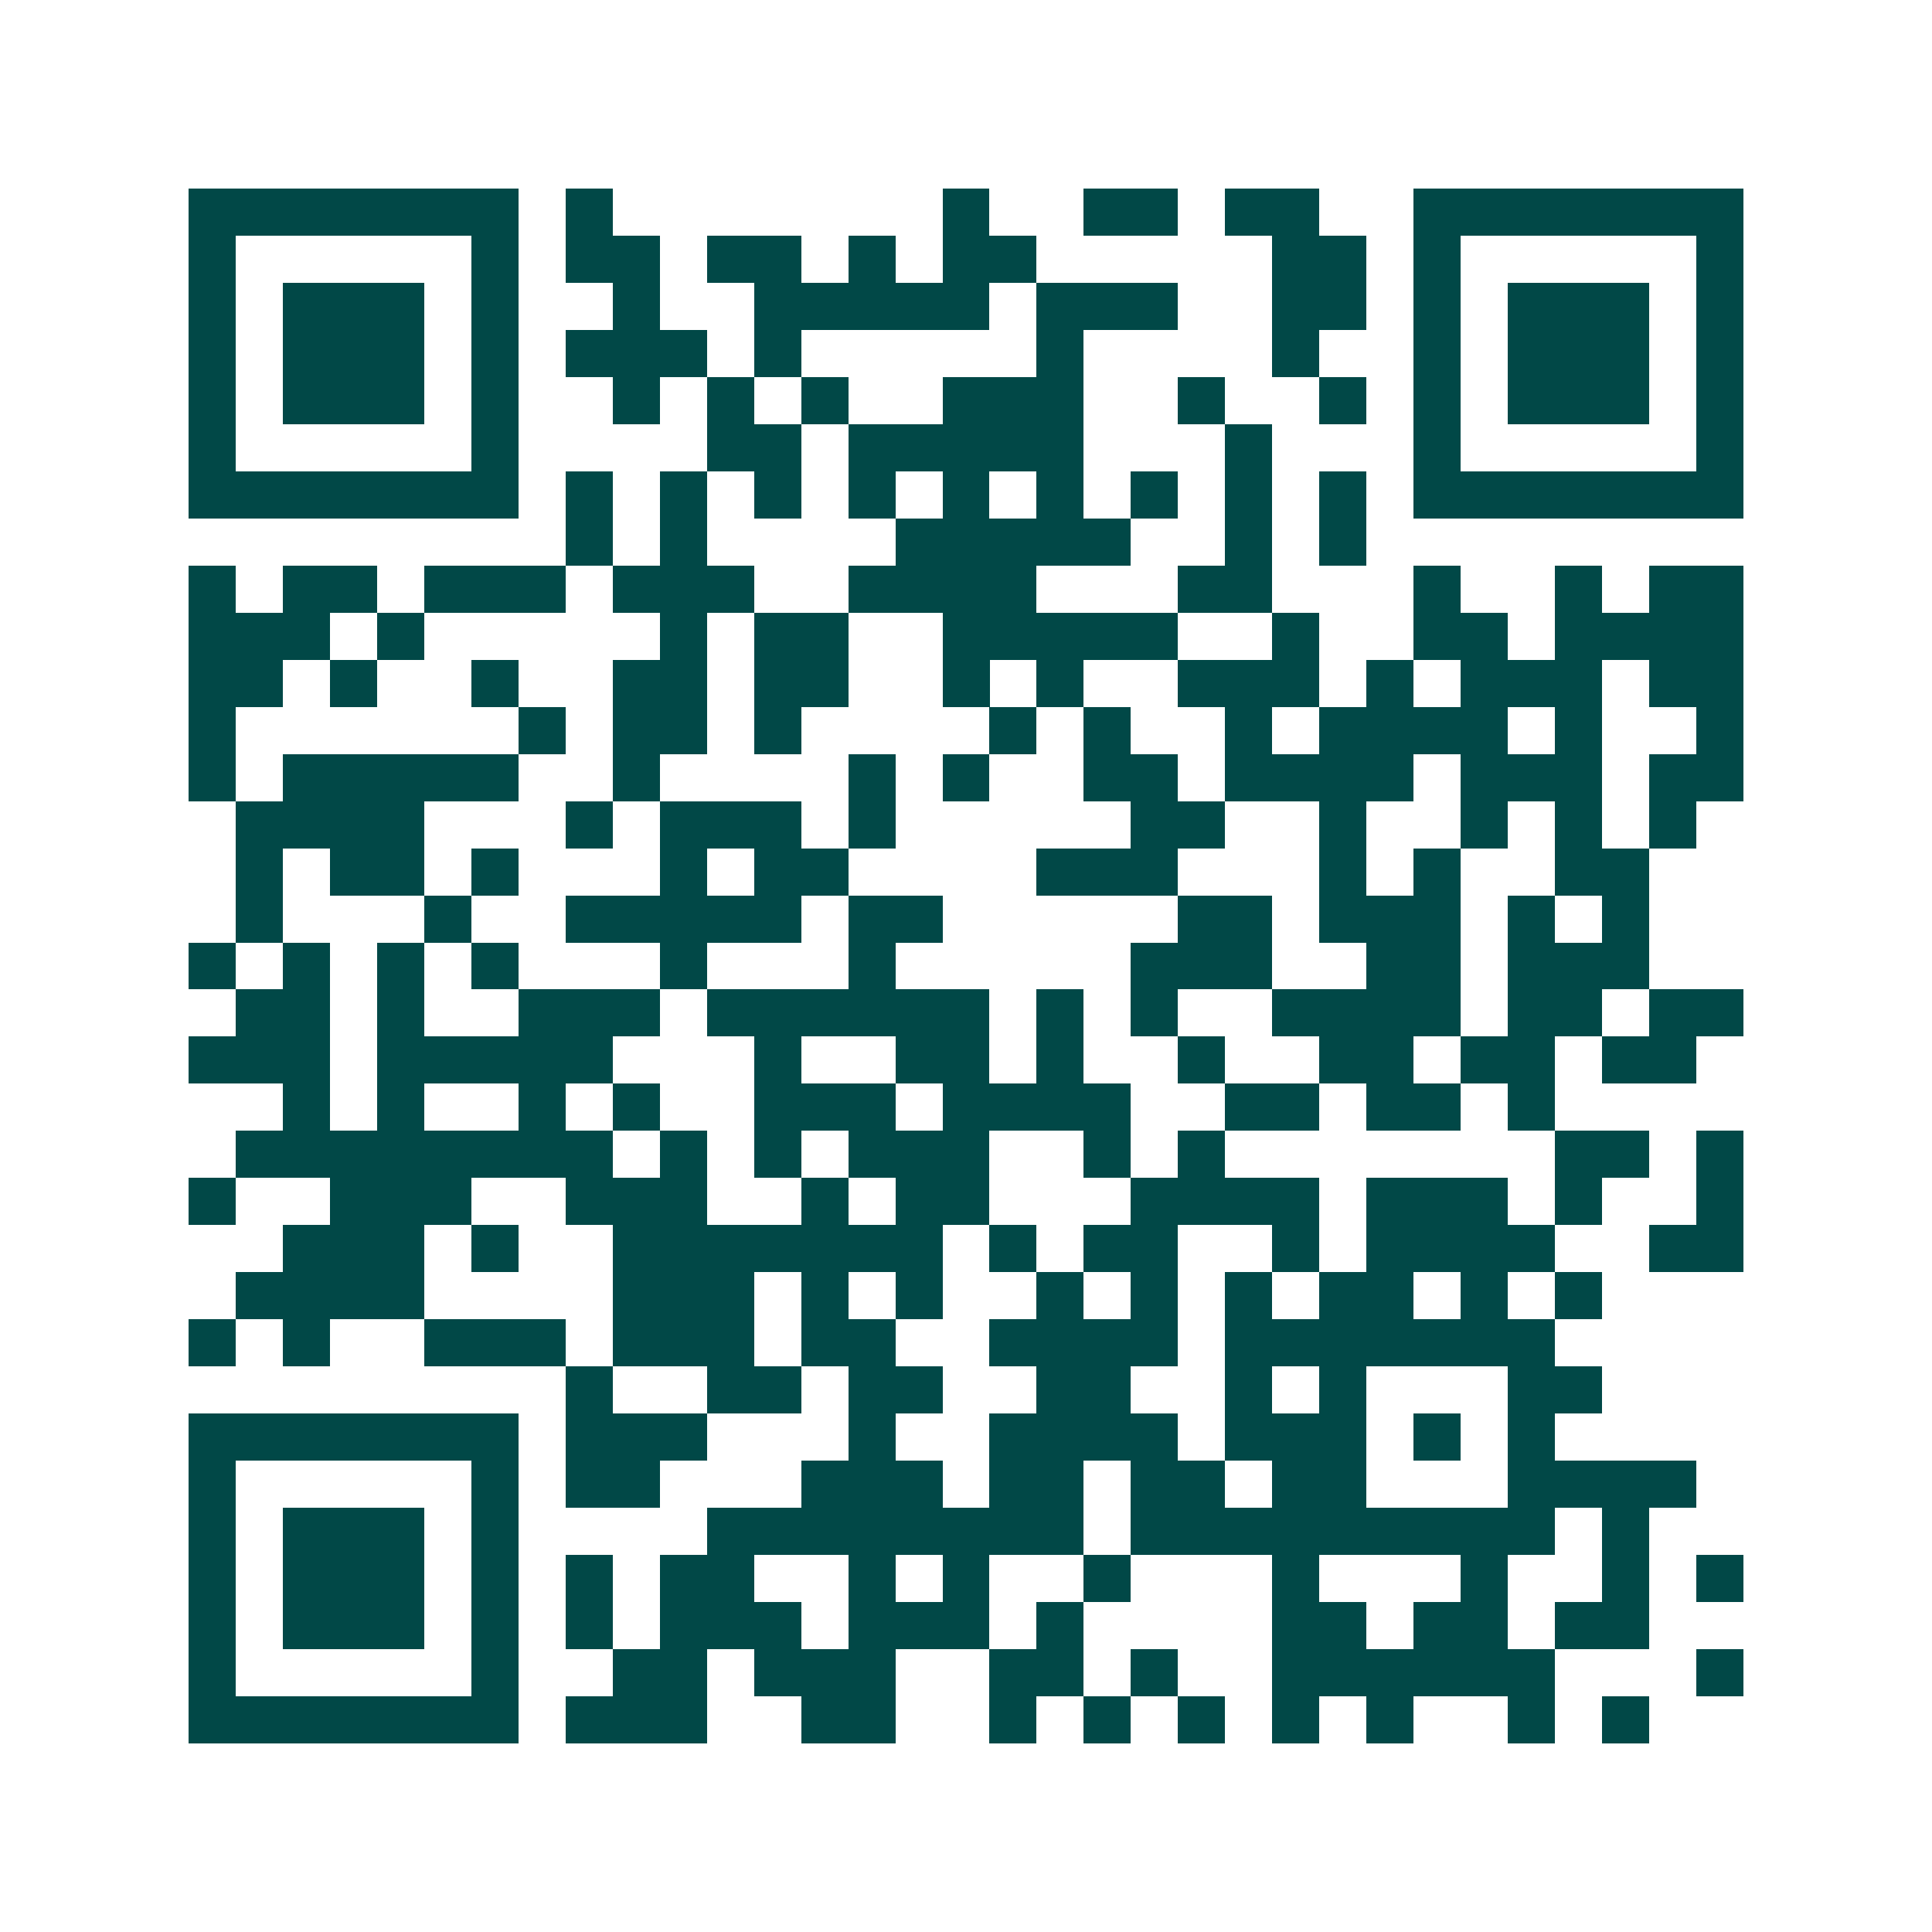 <svg xmlns="http://www.w3.org/2000/svg" width="200" height="200" viewBox="0 0 41 41" shape-rendering="crispEdges"><path fill="#ffffff" d="M0 0h41v41H0z"/><path stroke="#014847" d="M4 4.5h7m1 0h1m7 0h1m2 0h2m1 0h2m2 0h7M4 5.5h1m5 0h1m1 0h2m1 0h2m1 0h1m1 0h2m5 0h2m1 0h1m5 0h1M4 6.5h1m1 0h3m1 0h1m2 0h1m2 0h5m1 0h3m2 0h2m1 0h1m1 0h3m1 0h1M4 7.5h1m1 0h3m1 0h1m1 0h3m1 0h1m5 0h1m4 0h1m2 0h1m1 0h3m1 0h1M4 8.5h1m1 0h3m1 0h1m2 0h1m1 0h1m1 0h1m2 0h3m2 0h1m2 0h1m1 0h1m1 0h3m1 0h1M4 9.5h1m5 0h1m4 0h2m1 0h5m3 0h1m3 0h1m5 0h1M4 10.5h7m1 0h1m1 0h1m1 0h1m1 0h1m1 0h1m1 0h1m1 0h1m1 0h1m1 0h1m1 0h7M12 11.5h1m1 0h1m4 0h5m2 0h1m1 0h1M4 12.5h1m1 0h2m1 0h3m1 0h3m2 0h4m3 0h2m3 0h1m2 0h1m1 0h2M4 13.5h3m1 0h1m5 0h1m1 0h2m2 0h5m2 0h1m2 0h2m1 0h4M4 14.5h2m1 0h1m2 0h1m2 0h2m1 0h2m2 0h1m1 0h1m2 0h3m1 0h1m1 0h3m1 0h2M4 15.5h1m6 0h1m1 0h2m1 0h1m4 0h1m1 0h1m2 0h1m1 0h4m1 0h1m2 0h1M4 16.5h1m1 0h5m2 0h1m4 0h1m1 0h1m2 0h2m1 0h4m1 0h3m1 0h2M5 17.5h4m3 0h1m1 0h3m1 0h1m5 0h2m2 0h1m2 0h1m1 0h1m1 0h1M5 18.5h1m1 0h2m1 0h1m3 0h1m1 0h2m4 0h3m3 0h1m1 0h1m2 0h2M5 19.5h1m3 0h1m2 0h5m1 0h2m5 0h2m1 0h3m1 0h1m1 0h1M4 20.5h1m1 0h1m1 0h1m1 0h1m3 0h1m3 0h1m5 0h3m2 0h2m1 0h3M5 21.5h2m1 0h1m2 0h3m1 0h6m1 0h1m1 0h1m2 0h4m1 0h2m1 0h2M4 22.5h3m1 0h5m3 0h1m2 0h2m1 0h1m2 0h1m2 0h2m1 0h2m1 0h2M6 23.5h1m1 0h1m2 0h1m1 0h1m2 0h3m1 0h4m2 0h2m1 0h2m1 0h1M5 24.5h8m1 0h1m1 0h1m1 0h3m2 0h1m1 0h1m7 0h2m1 0h1M4 25.5h1m2 0h3m2 0h3m2 0h1m1 0h2m3 0h4m1 0h3m1 0h1m2 0h1M6 26.5h3m1 0h1m2 0h7m1 0h1m1 0h2m2 0h1m1 0h4m2 0h2M5 27.5h4m4 0h3m1 0h1m1 0h1m2 0h1m1 0h1m1 0h1m1 0h2m1 0h1m1 0h1M4 28.5h1m1 0h1m2 0h3m1 0h3m1 0h2m2 0h4m1 0h7M12 29.5h1m2 0h2m1 0h2m2 0h2m2 0h1m1 0h1m3 0h2M4 30.5h7m1 0h3m3 0h1m2 0h4m1 0h3m1 0h1m1 0h1M4 31.5h1m5 0h1m1 0h2m3 0h3m1 0h2m1 0h2m1 0h2m3 0h4M4 32.5h1m1 0h3m1 0h1m4 0h8m1 0h9m1 0h1M4 33.5h1m1 0h3m1 0h1m1 0h1m1 0h2m2 0h1m1 0h1m2 0h1m3 0h1m3 0h1m2 0h1m1 0h1M4 34.5h1m1 0h3m1 0h1m1 0h1m1 0h3m1 0h3m1 0h1m4 0h2m1 0h2m1 0h2M4 35.5h1m5 0h1m2 0h2m1 0h3m2 0h2m1 0h1m2 0h6m3 0h1M4 36.5h7m1 0h3m2 0h2m2 0h1m1 0h1m1 0h1m1 0h1m1 0h1m2 0h1m1 0h1"/></svg>
